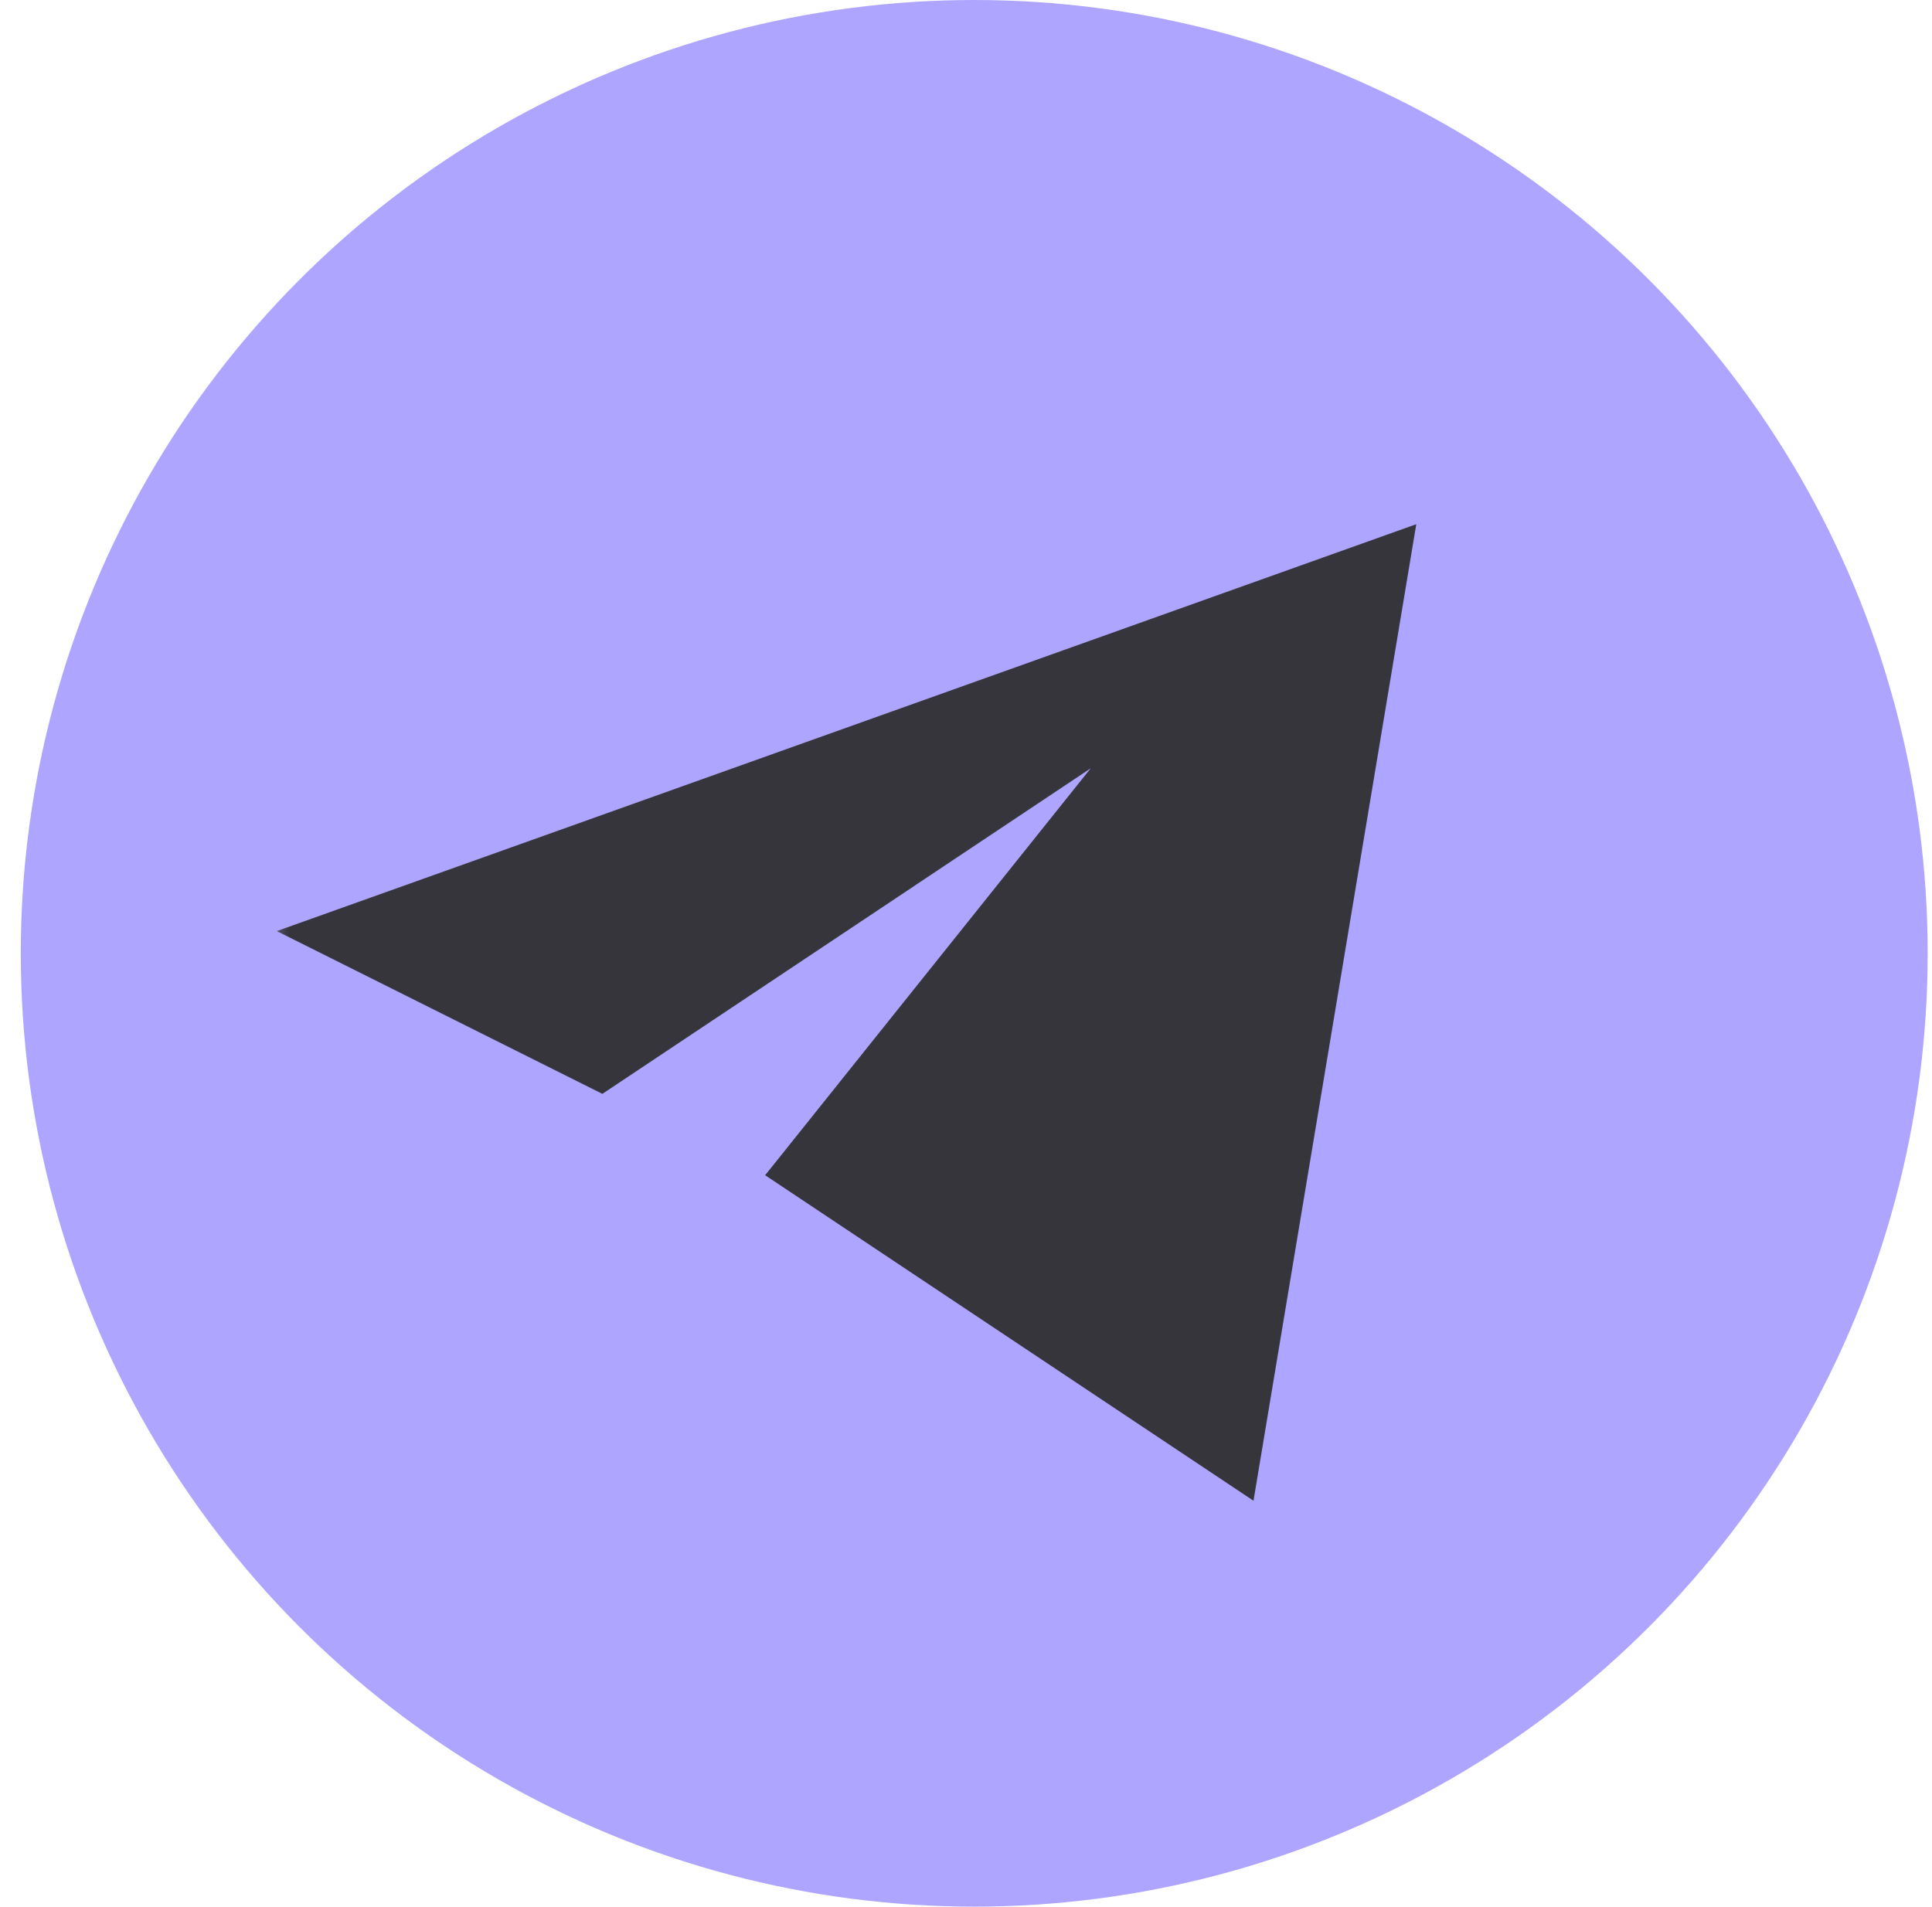 <svg xmlns="http://www.w3.org/2000/svg" width="77" height="76" viewBox="0 0 77 76" fill="none"><circle cx="38.828" cy="38" r="38" fill="#ADA5FF"></circle><mask id="mask0_3016_10210" style="mask-type:alpha" maskUnits="userSpaceOnUse" x="10" y="16" width="48" height="48"><rect x="10.508" y="16.85" width="46.657" height="46.657" fill="#39373C"></rect></mask><g mask="url(#mask0_3016_10210)"><path d="M56.446 20.895L11.031 37.114L24.007 43.602L43.47 30.626L30.495 46.846L49.958 59.821L56.446 20.895Z" fill="#37353C"></path></g></svg>